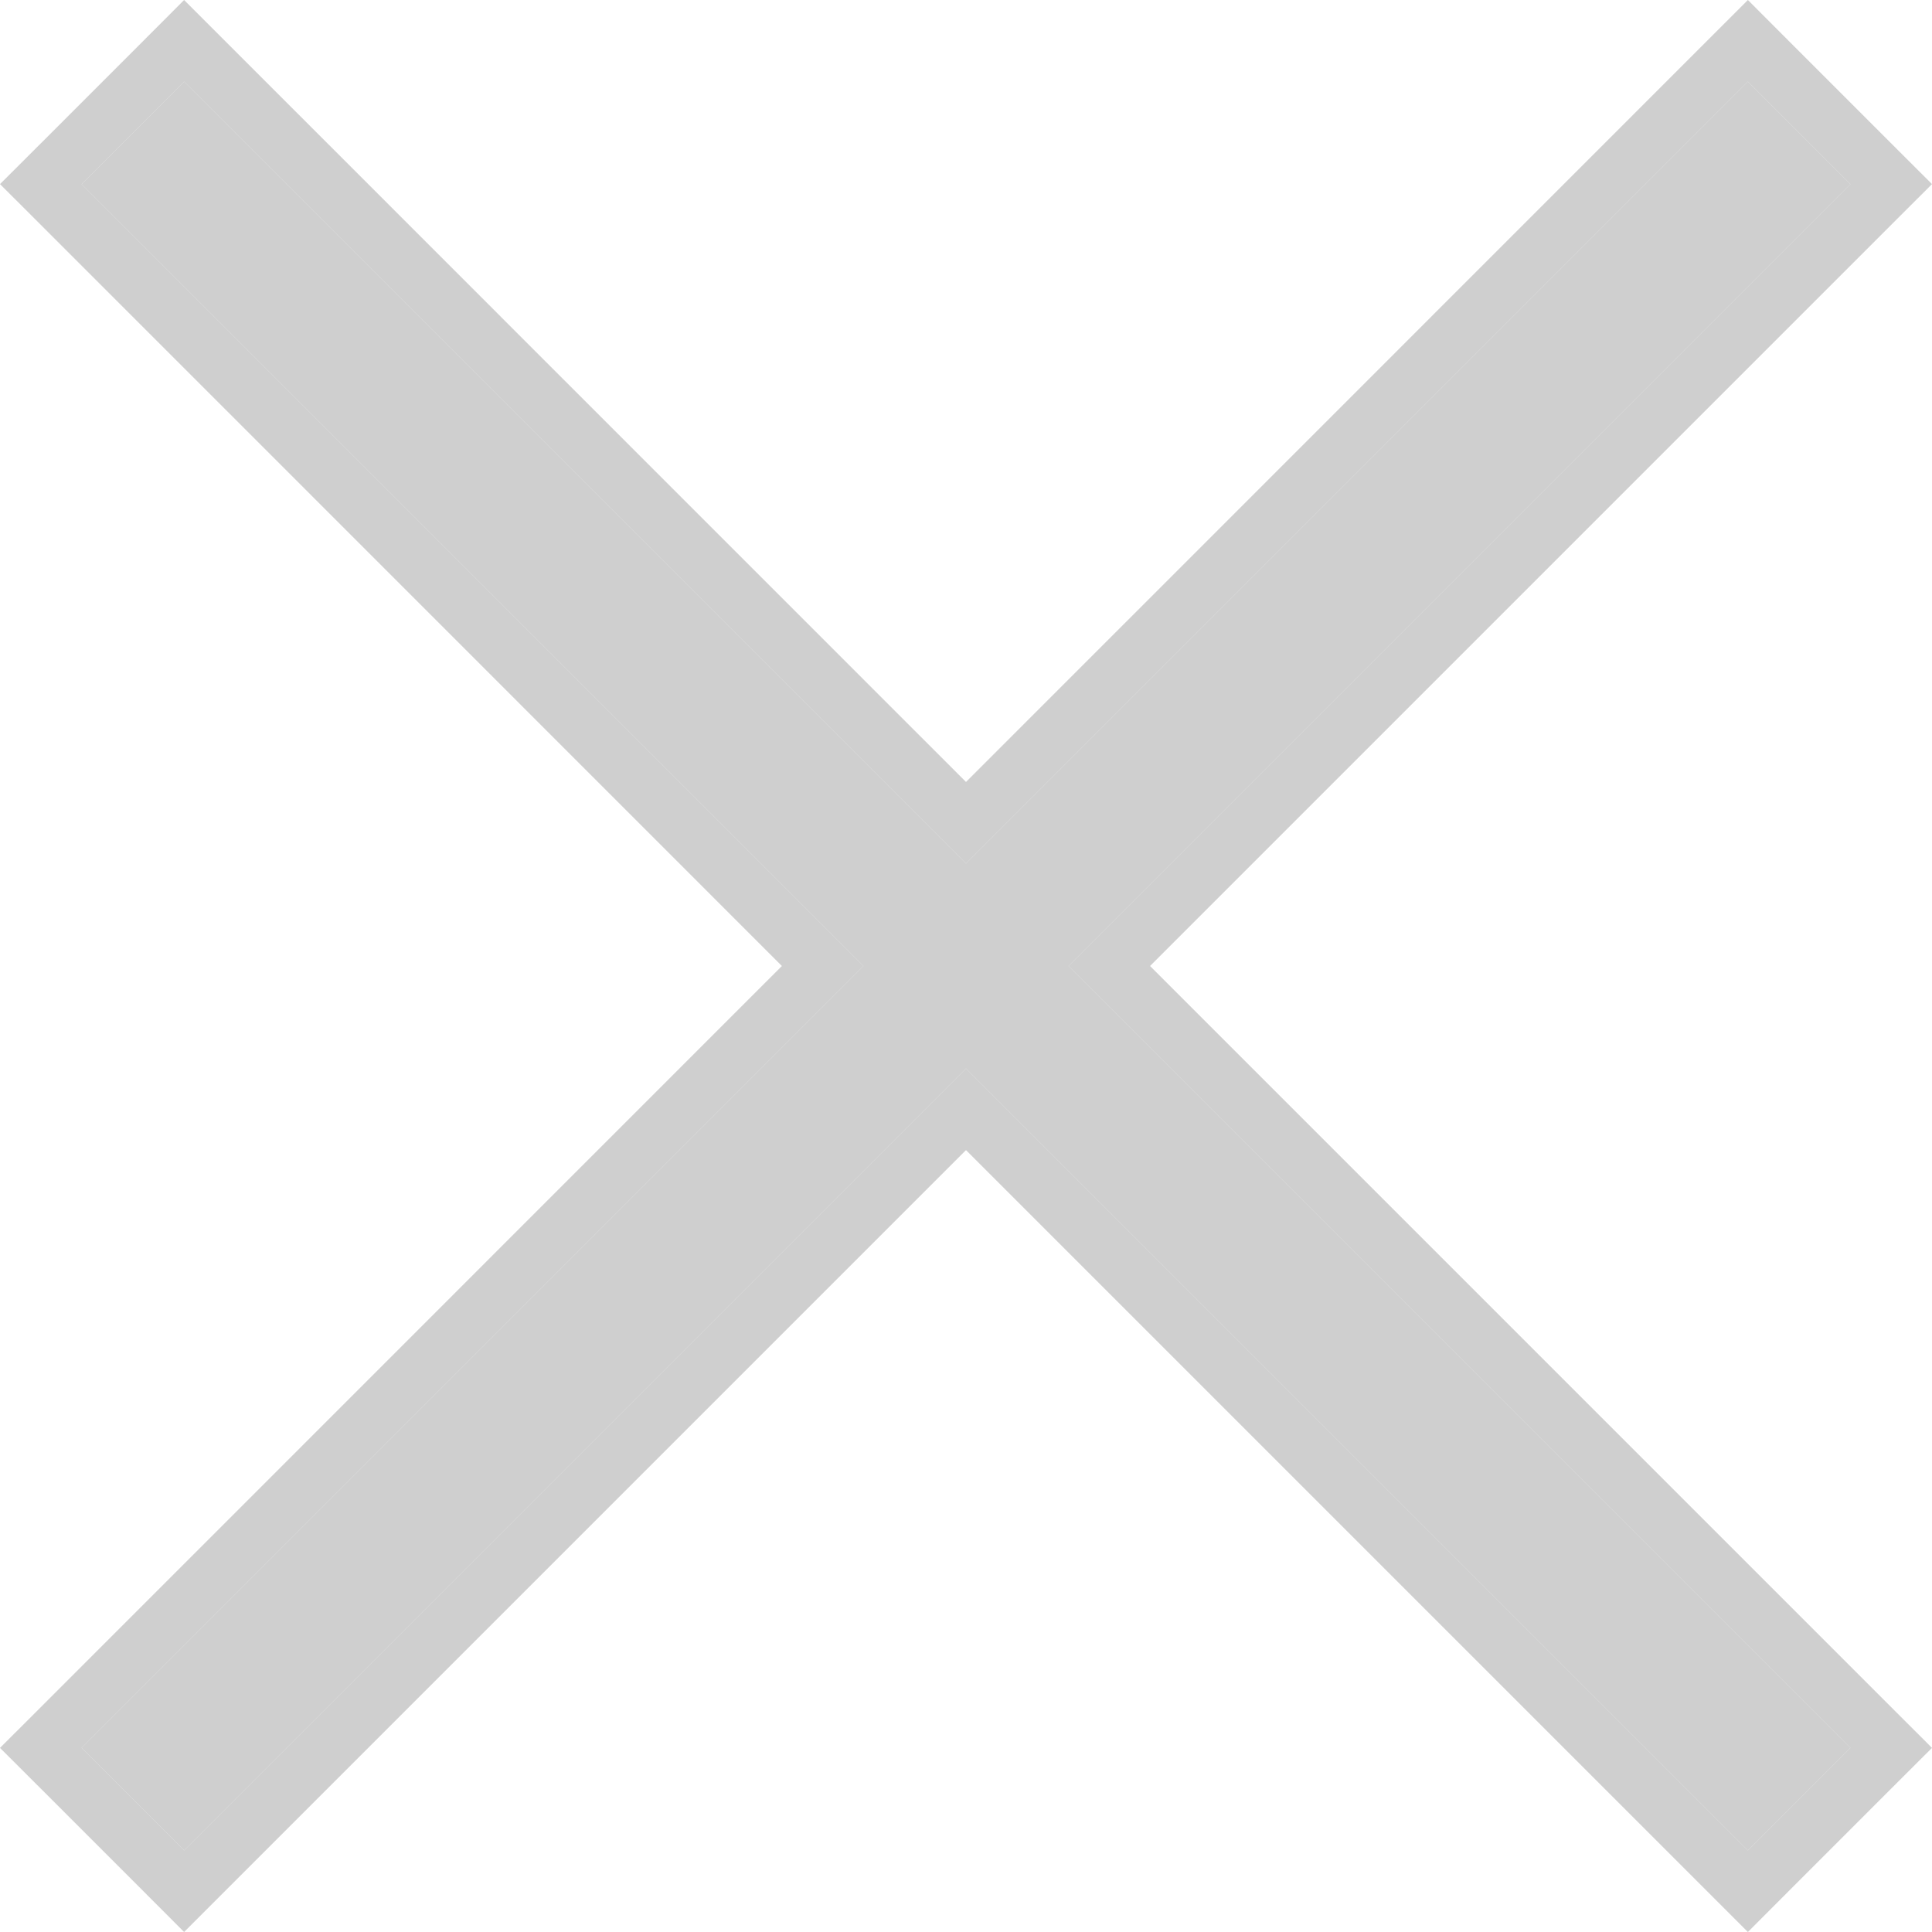 <svg xmlns="http://www.w3.org/2000/svg" width="25.122" height="25.121" viewBox="0 0 25.122 25.121"><defs><style>.a,.c{fill:rgba(195,195,195,0.8);}.b,.c{stroke:none;}</style></defs><g class="a" transform="translate(-1275.939 -159.939)"><path class="b" d="M1300,162.333,1298.667,161,1288.5,171.167,1278.333,161,1277,162.333l10.167,10.167L1277,182.667l1.333,1.333,10.167-10.167L1298.667,184l1.333-1.333L1289.833,172.5Z"/><path class="c" d="M 1278.333 161 L 1277 162.333 L 1287.167 172.5 L 1277 182.667 L 1278.333 184 L 1288.5 173.833 L 1298.667 184 L 1300 182.667 L 1289.833 172.5 L 1300 162.333 L 1298.667 161 L 1288.5 171.167 L 1278.333 161 M 1278.333 159.939 L 1278.864 160.47 L 1288.5 170.107 L 1298.136 160.47 L 1298.667 159.939 L 1299.197 160.47 L 1300.53 161.803 L 1301.061 162.333 L 1300.53 162.863 L 1290.893 172.5 L 1300.53 182.137 L 1301.061 182.667 L 1300.53 183.197 L 1299.197 184.53 L 1298.667 185.061 L 1298.136 184.53 L 1288.5 174.894 L 1278.864 184.53 L 1278.333 185.061 L 1277.803 184.53 L 1276.47 183.197 L 1275.939 182.667 L 1276.47 182.137 L 1286.106 172.5 L 1276.47 162.863 L 1275.939 162.333 L 1276.47 161.803 L 1277.803 160.47 L 1278.333 159.939 Z"/></g></svg>